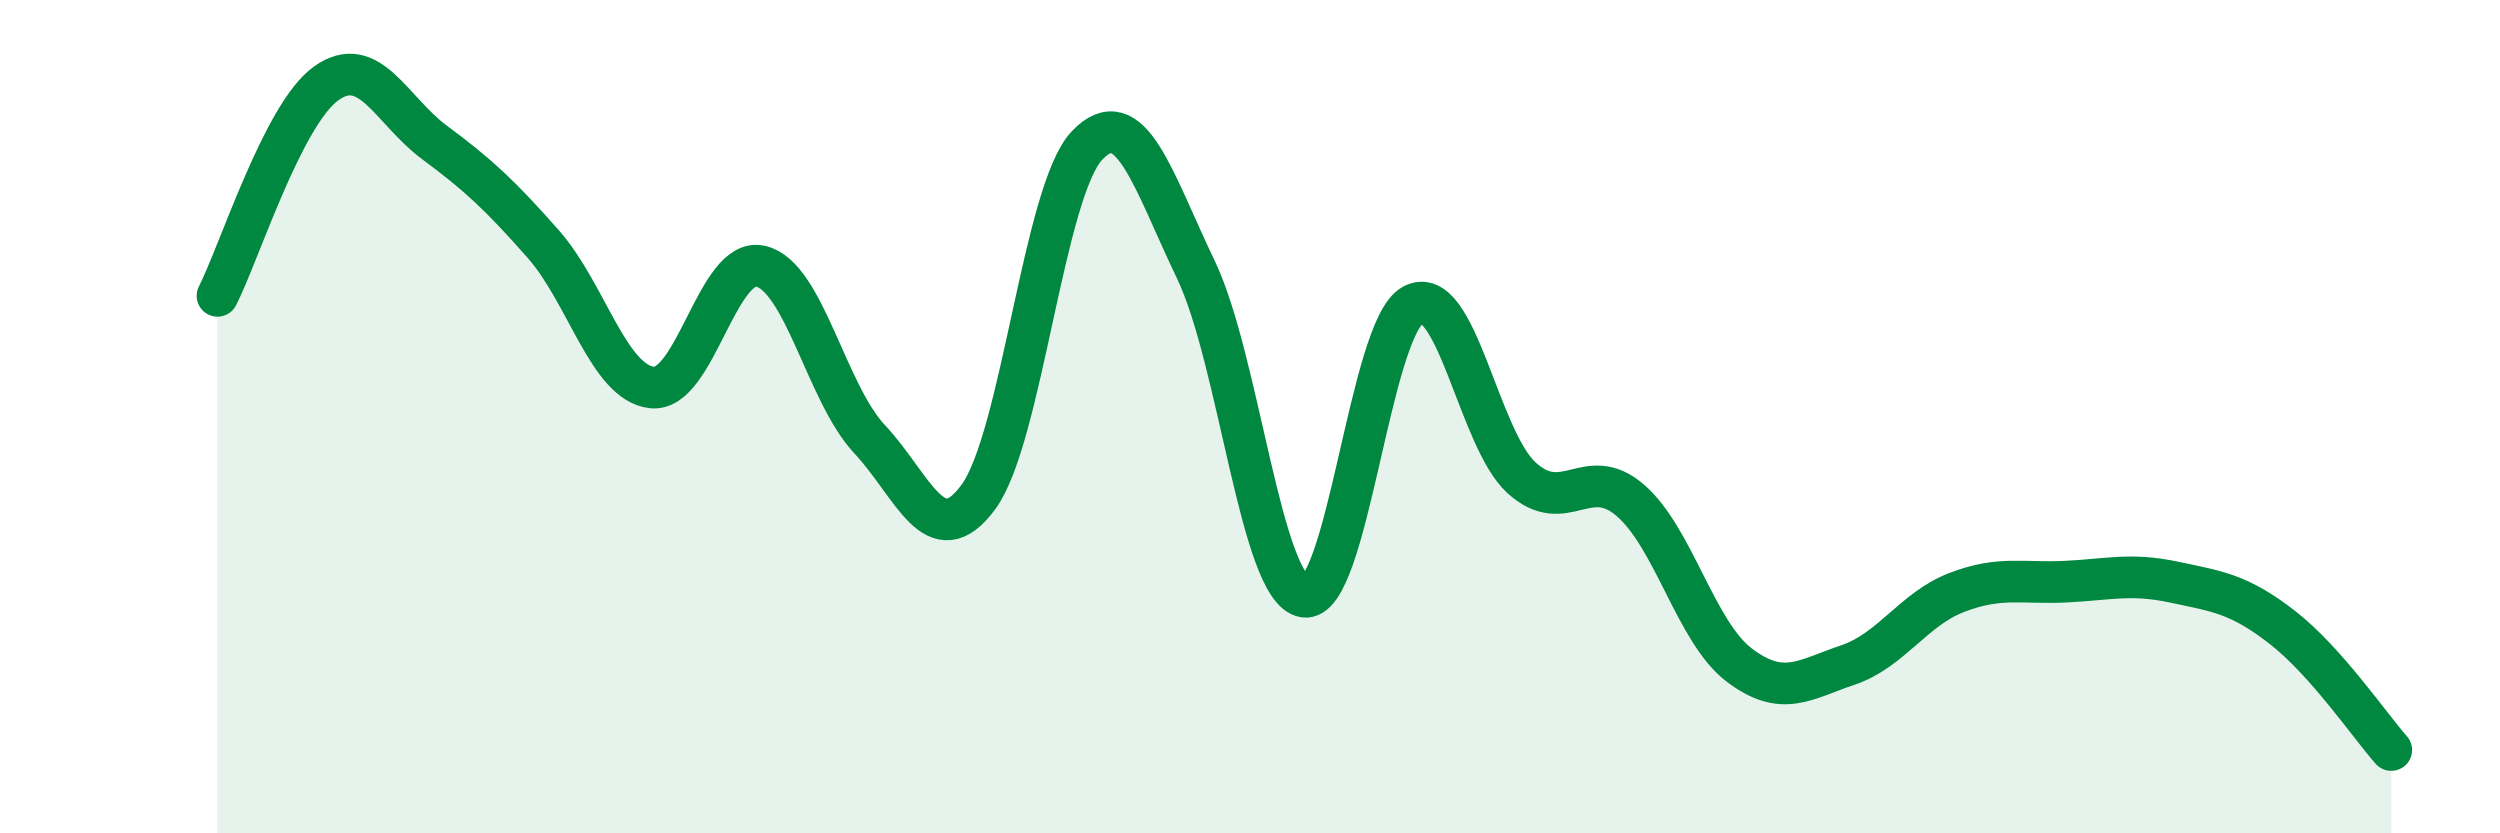 
    <svg width="60" height="20" viewBox="0 0 60 20" xmlns="http://www.w3.org/2000/svg">
      <path
        d="M 5.22,7.1 C 5.74,6.08 6.79,2.74 7.83,2 C 8.87,1.26 9.39,2.65 10.43,3.42 C 11.47,4.19 12,4.68 13.04,5.86 C 14.08,7.04 14.61,9.19 15.65,9.3 C 16.69,9.41 17.22,6.14 18.26,6.39 C 19.3,6.64 19.83,9.43 20.87,10.54 C 21.91,11.65 22.44,13.34 23.48,11.93 C 24.52,10.52 25.05,4.58 26.09,3.49 C 27.13,2.4 27.66,4.3 28.7,6.47 C 29.74,8.64 30.26,14.15 31.3,14.32 C 32.34,14.49 32.87,7.89 33.91,7.32 C 34.95,6.75 35.48,10.53 36.52,11.47 C 37.56,12.41 38.09,11.11 39.13,12.01 C 40.17,12.91 40.7,15.17 41.74,15.96 C 42.78,16.75 43.31,16.31 44.35,15.96 C 45.39,15.61 45.92,14.62 46.96,14.22 C 48,13.82 48.53,14.01 49.57,13.96 C 50.61,13.91 51.13,13.75 52.17,13.97 C 53.21,14.19 53.74,14.25 54.78,15.06 C 55.82,15.87 56.87,17.41 57.39,18L57.39 20L5.22 20Z"
        fill="#008740"
        opacity="0.1"
        stroke-linecap="round"
        stroke-linejoin="round"
      />
      <path
        d="M 5.22,7.1 C 5.74,6.08 6.79,2.74 7.83,2 C 8.87,1.26 9.39,2.65 10.43,3.42 C 11.47,4.19 12,4.68 13.04,5.86 C 14.08,7.04 14.61,9.19 15.65,9.3 C 16.69,9.41 17.22,6.14 18.26,6.39 C 19.3,6.64 19.83,9.43 20.87,10.54 C 21.91,11.65 22.44,13.34 23.48,11.93 C 24.52,10.52 25.05,4.58 26.09,3.49 C 27.13,2.4 27.66,4.3 28.7,6.47 C 29.74,8.64 30.26,14.15 31.3,14.32 C 32.34,14.49 32.87,7.89 33.91,7.32 C 34.95,6.75 35.48,10.53 36.52,11.47 C 37.56,12.41 38.09,11.11 39.13,12.01 C 40.17,12.91 40.7,15.17 41.74,15.96 C 42.78,16.75 43.31,16.31 44.35,15.96 C 45.39,15.61 45.92,14.62 46.96,14.22 C 48,13.82 48.53,14.01 49.57,13.96 C 50.61,13.91 51.13,13.75 52.17,13.97 C 53.21,14.19 53.74,14.25 54.78,15.06 C 55.82,15.87 56.87,17.41 57.39,18"
        stroke="#008740"
        stroke-width="1"
        fill="none"
        stroke-linecap="round"
        stroke-linejoin="round"
      />
    </svg>
  